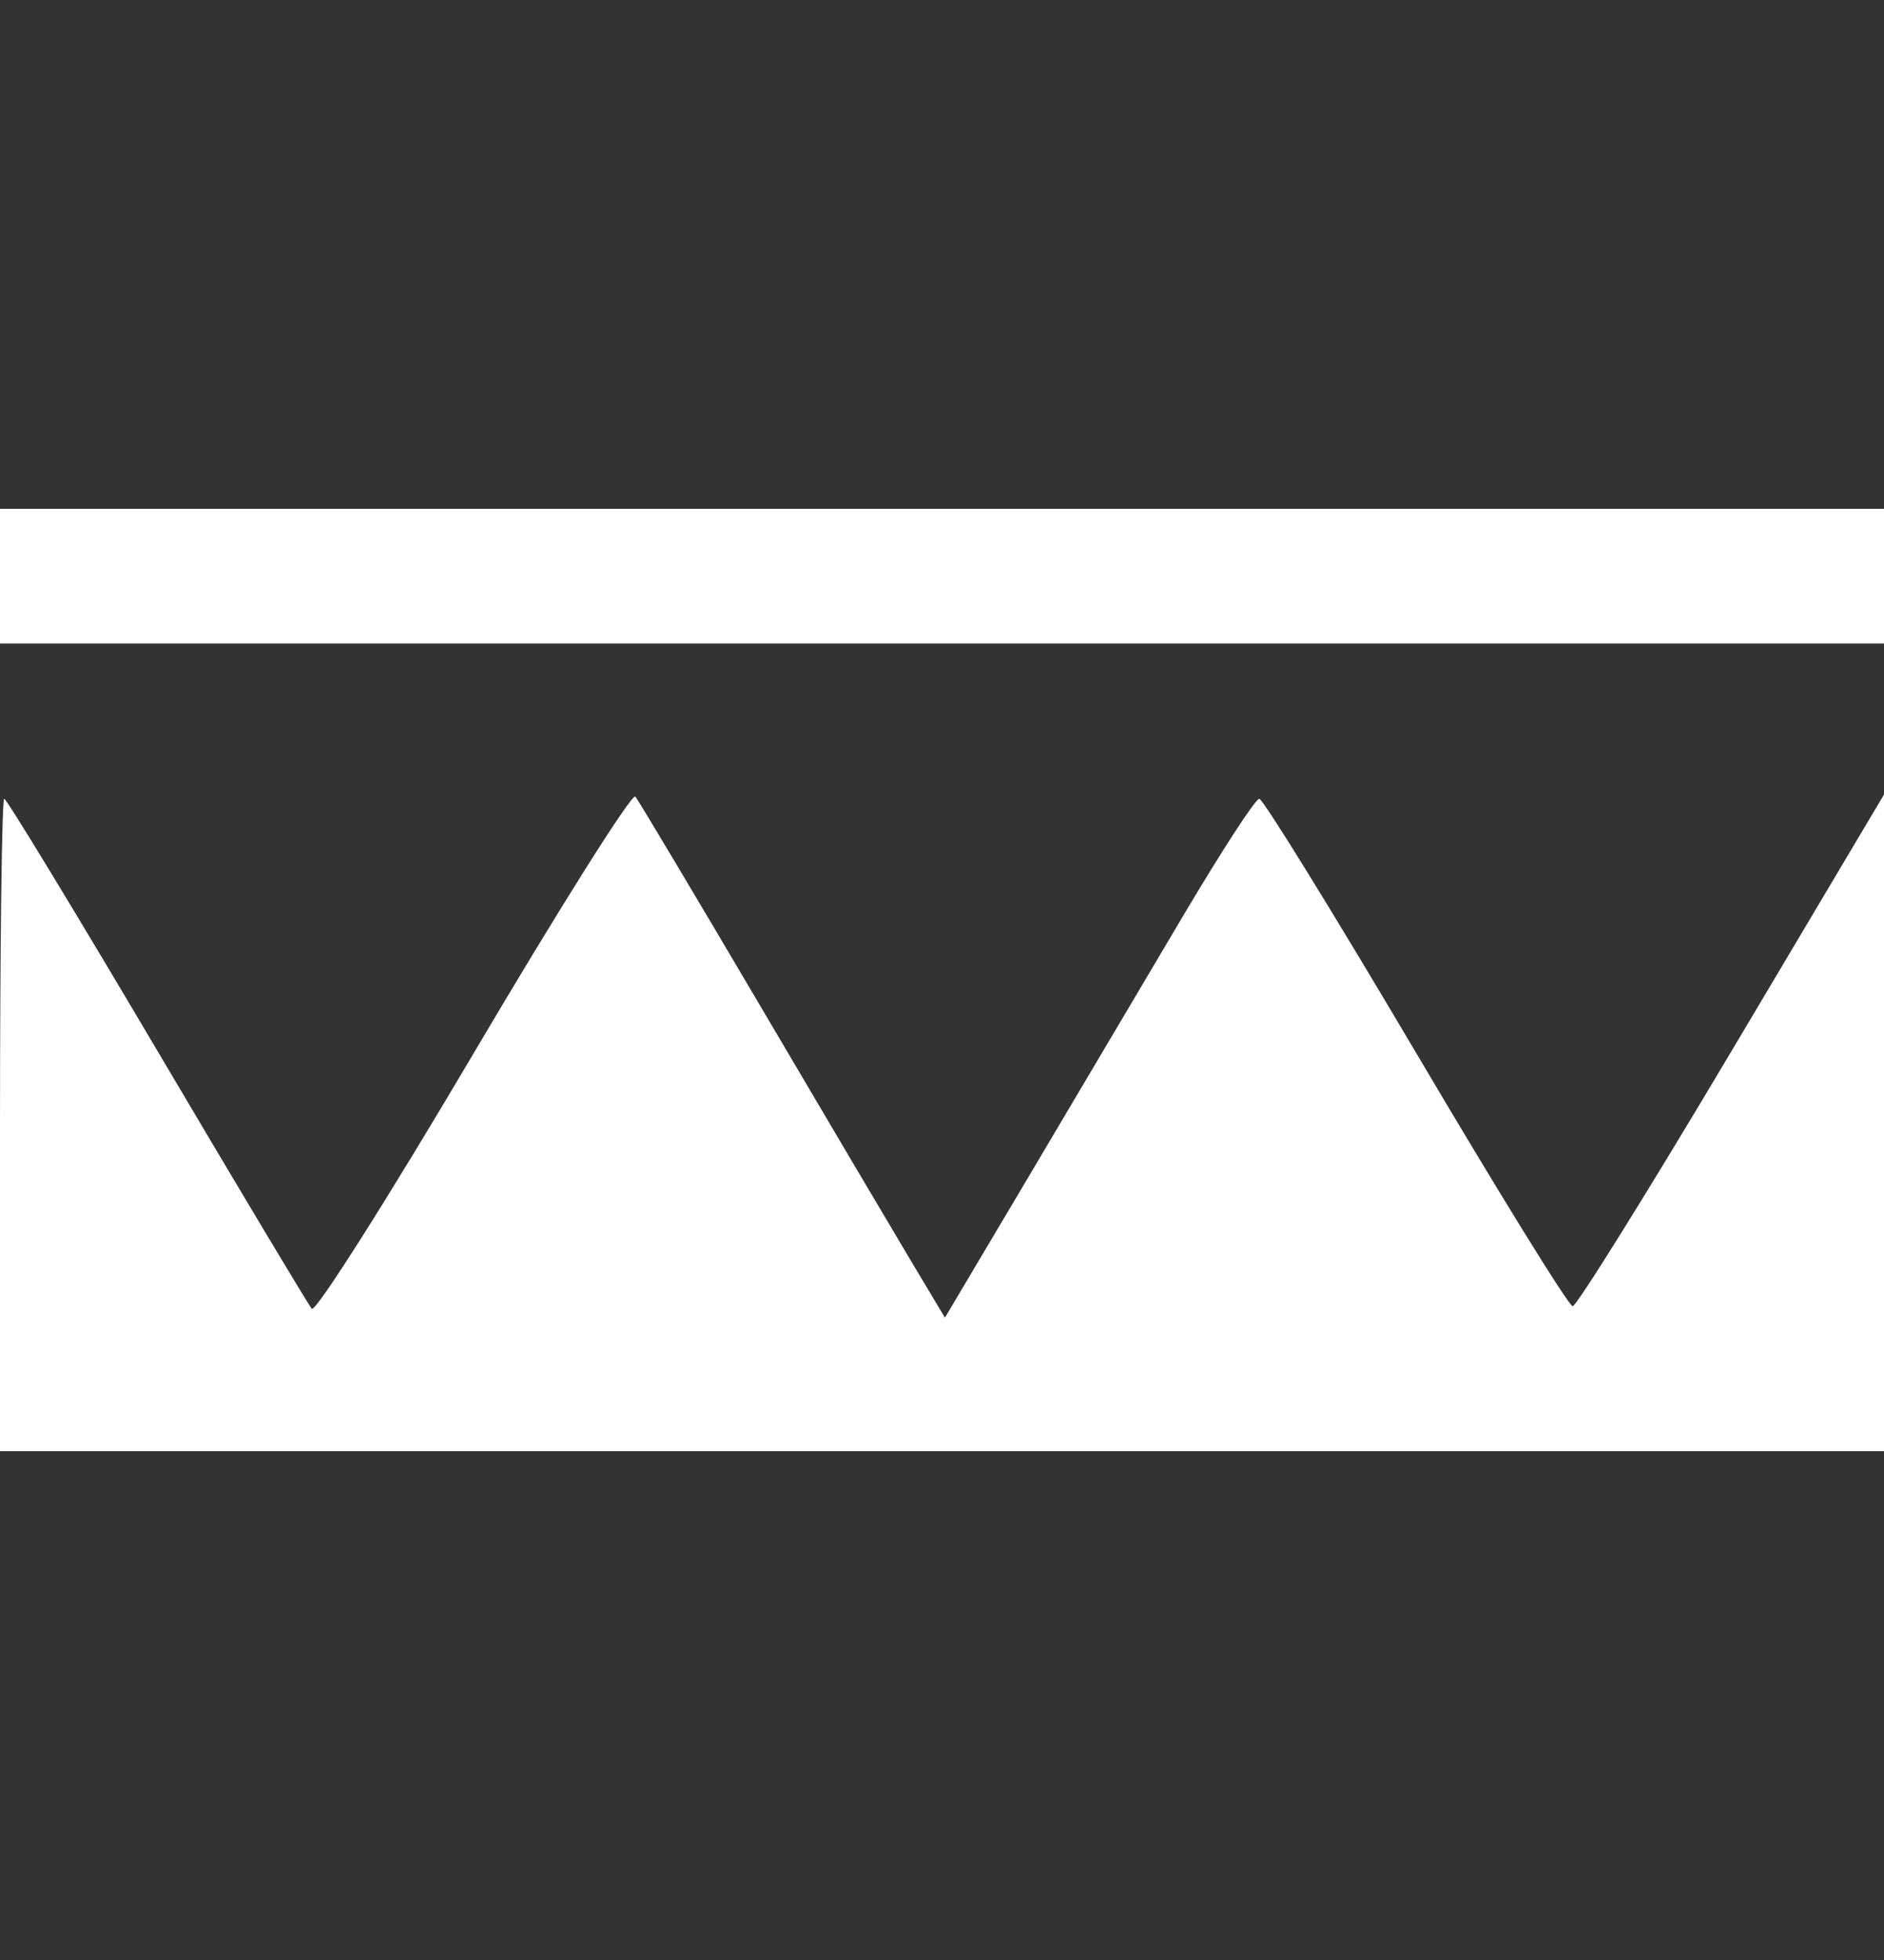 <svg xmlns="http://www.w3.org/2000/svg" width="25" height="26" viewBox="0 0 25 26" fill="none">
<rect x="0" y="0" width="25" height="26" fill="#333333" stroke="none"/>
<path fill-rule="evenodd" clip-rule="evenodd" d="M0 7.643V8.536H12.5H25V7.643V6.75H12.5H0V7.643ZM6.288 13.967C5.153 15.89 4.185 17.417 4.137 17.361C4.089 17.304 3.164 15.759 2.081 13.927C0.998 12.095 0.087 10.596 0.056 10.596C0.025 10.596 0 12.543 0 14.923V19.25H12.5H25V14.895V10.54L22.982 13.934C21.872 15.8 20.921 17.327 20.869 17.327C20.817 17.327 19.881 15.812 18.788 13.961C17.694 12.111 16.759 10.596 16.71 10.596C16.66 10.596 16.208 11.292 15.704 12.142C15.201 12.992 14.283 14.54 13.665 15.583L12.539 17.479L12.103 16.751C11.863 16.35 10.956 14.817 10.088 13.343C9.22 11.87 8.474 10.621 8.431 10.567C8.388 10.514 7.424 12.043 6.288 13.967Z" fill="#ffffff"/>
</svg>